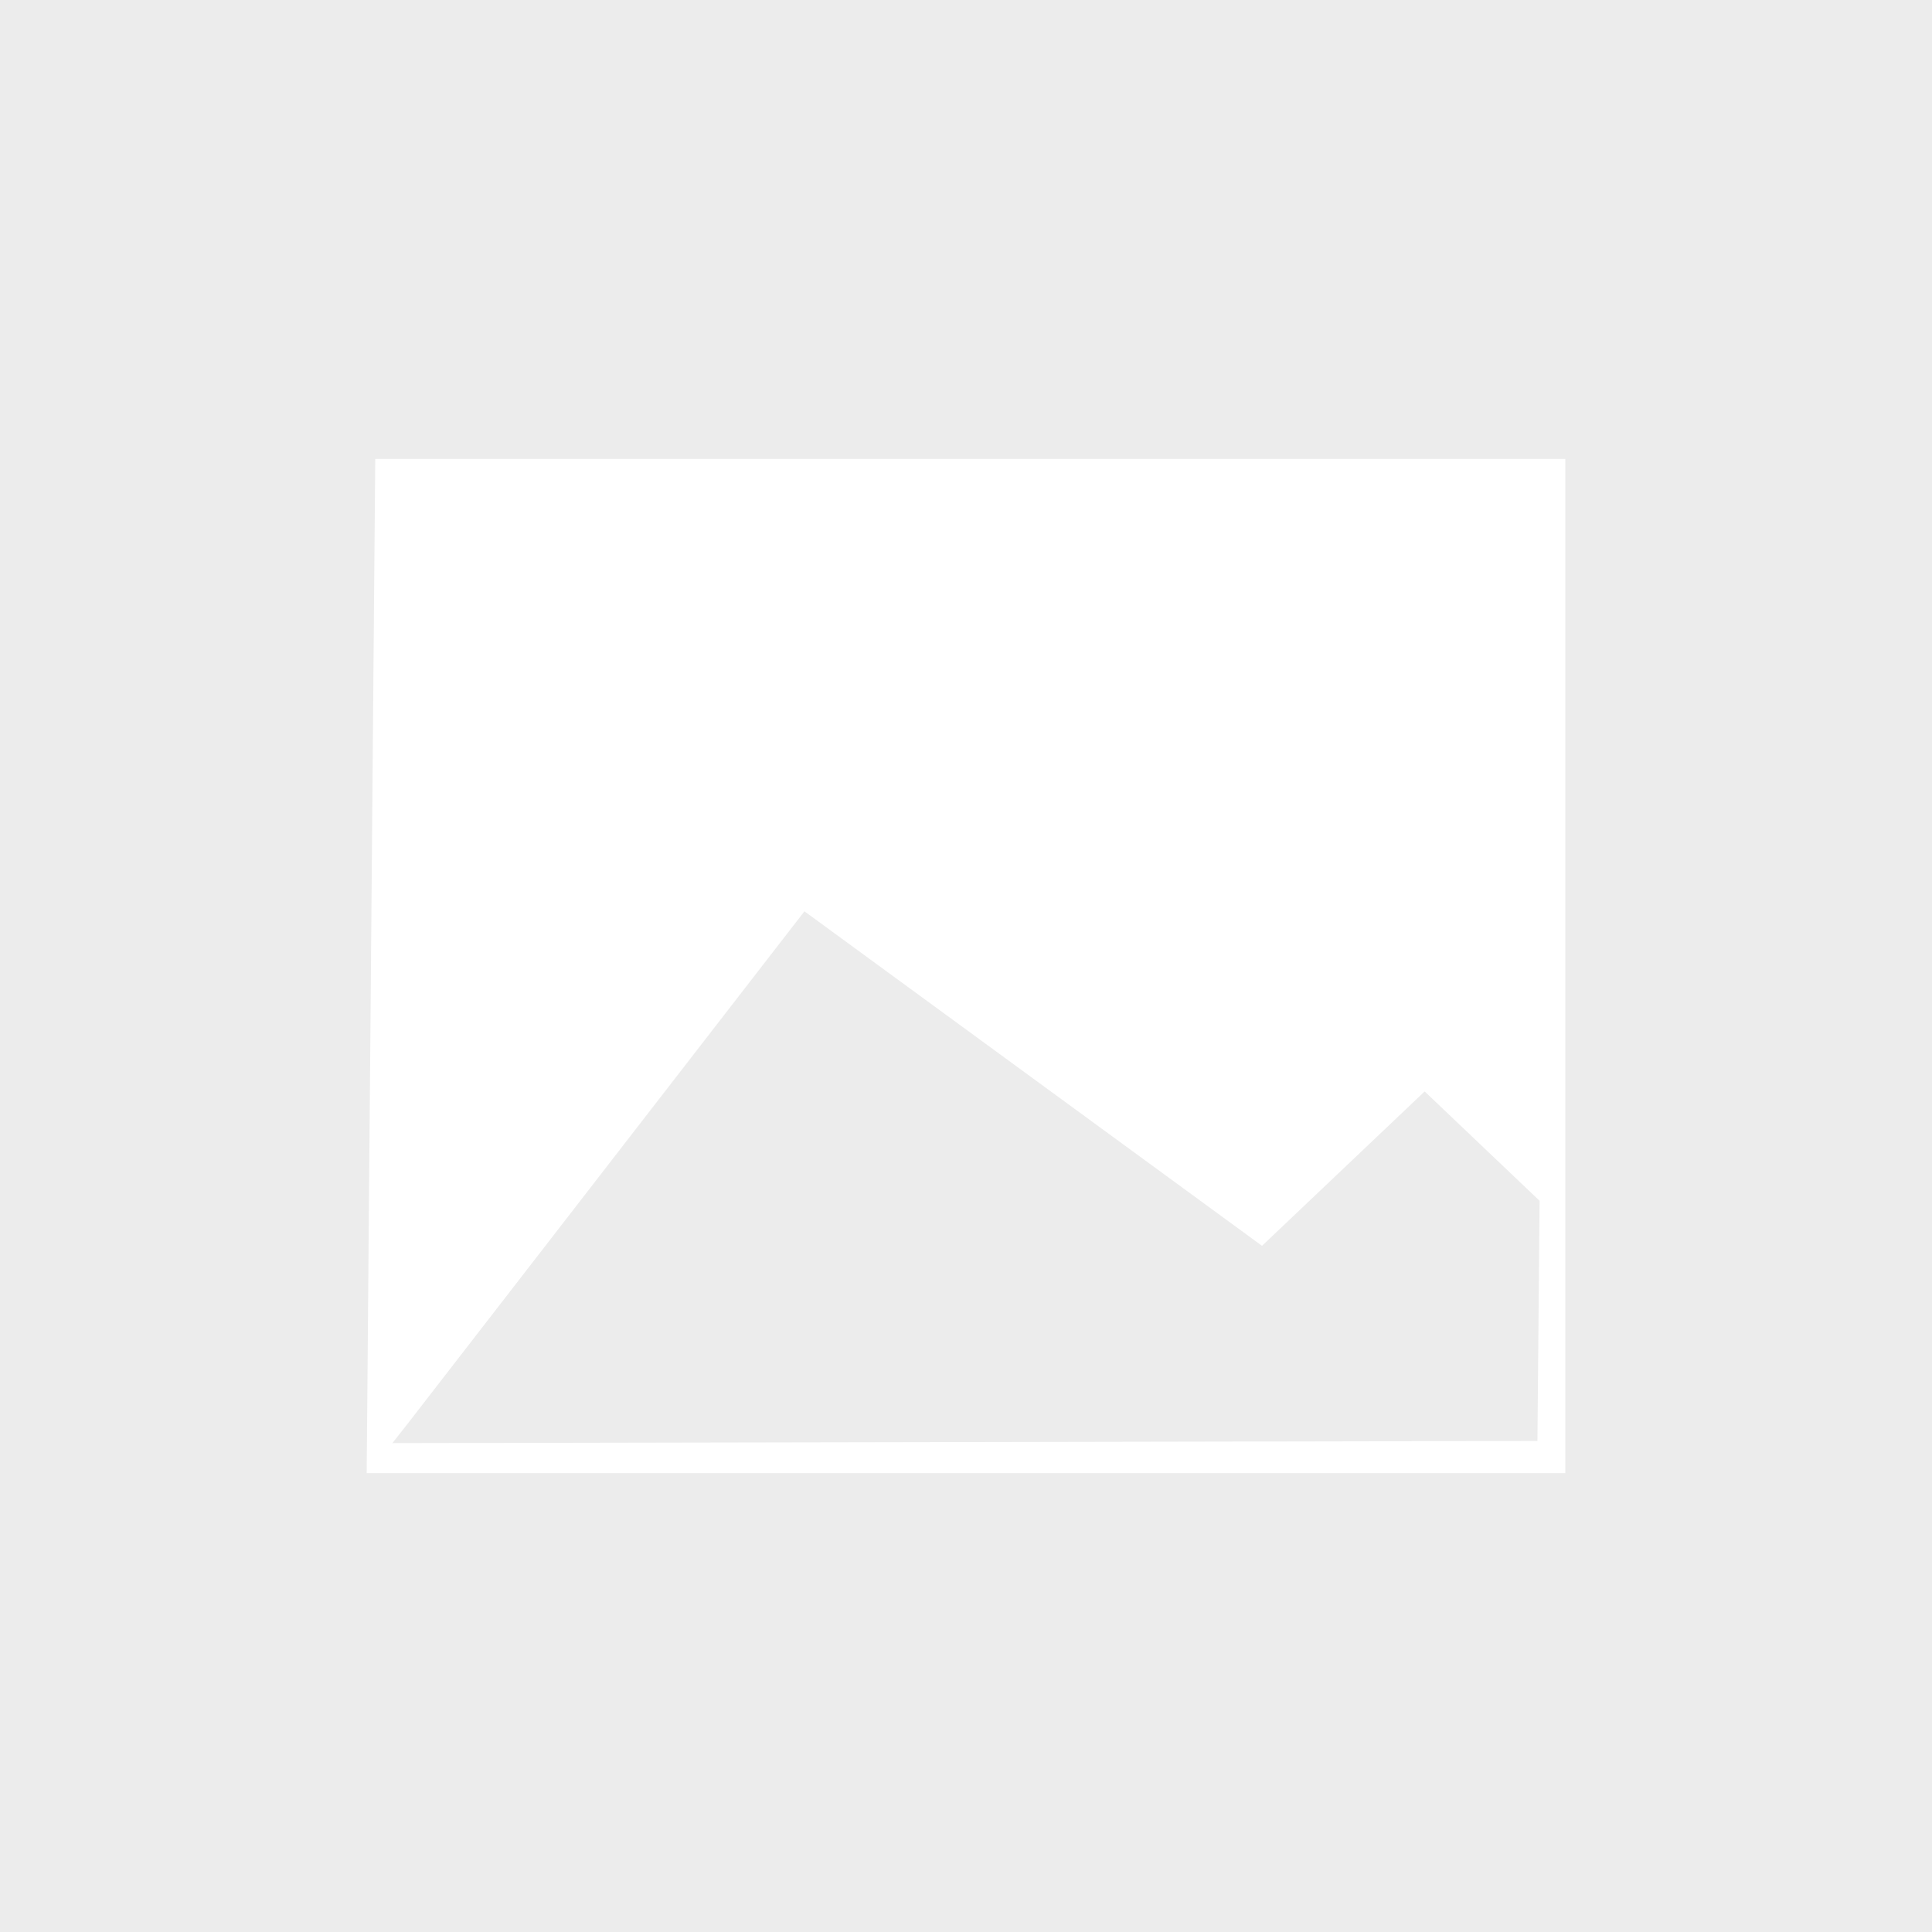 <svg id="img" xmlns="http://www.w3.org/2000/svg" width="901" height="901" viewBox="0 0 901 901">
  <path id="Trazado_4" data-name="Trazado 4" d="M-15-30H886V871H-15Z" transform="translate(15 30)" fill="#ececec"/>
  <path id="Trazado_2" data-name="Trazado 2" d="M0,0H600V600H0Z" transform="translate(151 151)" fill="#ececec"/>
  <path id="Trazado_1" data-name="Trazado 1" d="M4,0H559V473H0Z" transform="translate(171 214)" fill="#fff"/>
  <path id="Trazado_3" data-name="Trazado 3" d="M273.079,499,458.155,260,671.548,416,747.4,344,801,395l-1.011,112L266,508Z" transform="translate(-83 165)" fill="#ececec"/>
</svg>
